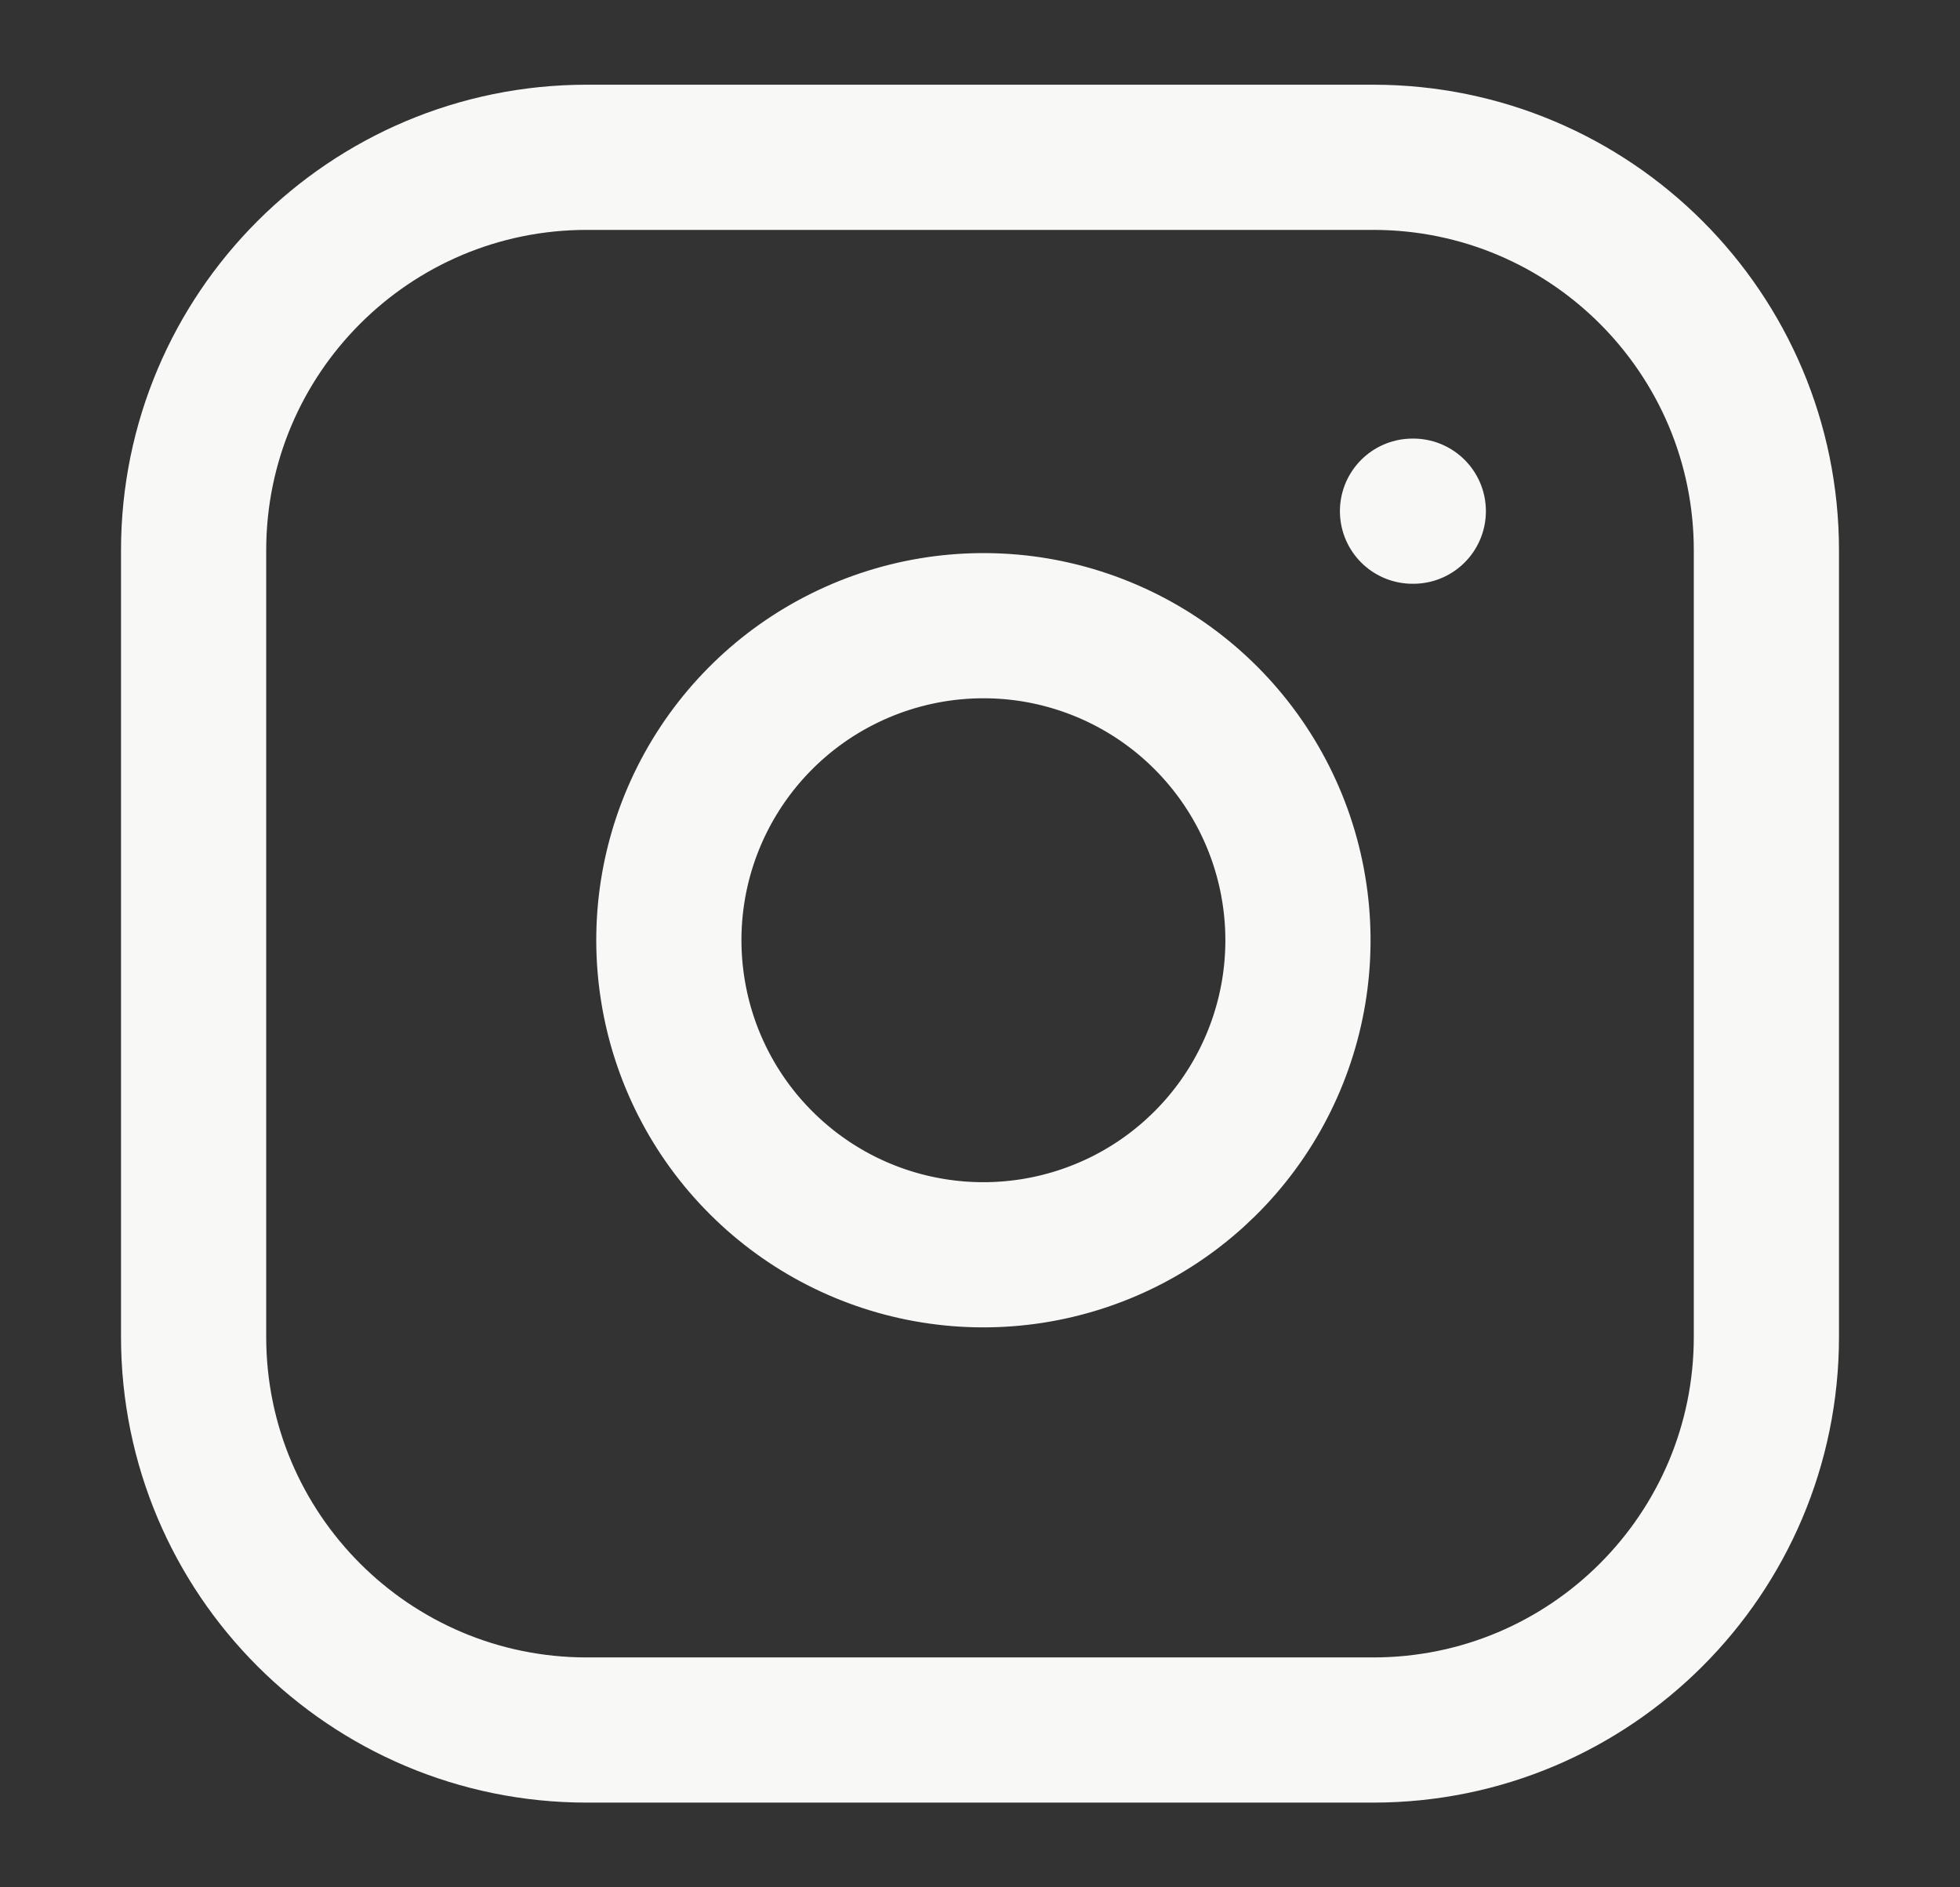 <svg width="27" height="26" viewBox="0 0 27 26" fill="none" xmlns="http://www.w3.org/2000/svg">
<rect x="0" y="0" width="27" height="26" fill="#333333" stroke="none"/>
<path d="M19.458 7.042H19.469M8.083 2.167H18.917C21.908 2.167 24.333 4.592 24.333 7.583V18.416C24.333 21.408 21.908 23.833 18.917 23.833H8.083C5.092 23.833 2.667 21.408 2.667 18.416V7.583C2.667 4.592 5.092 2.167 8.083 2.167ZM17.833 12.317C17.967 13.219 17.813 14.14 17.393 14.949C16.974 15.758 16.309 16.414 15.495 16.824C14.681 17.233 13.758 17.376 12.858 17.231C11.959 17.087 11.127 16.662 10.483 16.017C9.838 15.373 9.413 14.541 9.269 13.641C9.124 12.742 9.266 11.819 9.676 11.005C10.086 10.191 10.742 9.526 11.551 9.107C12.36 8.687 13.281 8.533 14.183 8.666C15.102 8.803 15.954 9.231 16.611 9.889C17.268 10.546 17.697 11.398 17.833 12.317Z" stroke="#F8F9F7" stroke-width="2" stroke-linecap="round" stroke-linejoin="round"/>
</svg>
